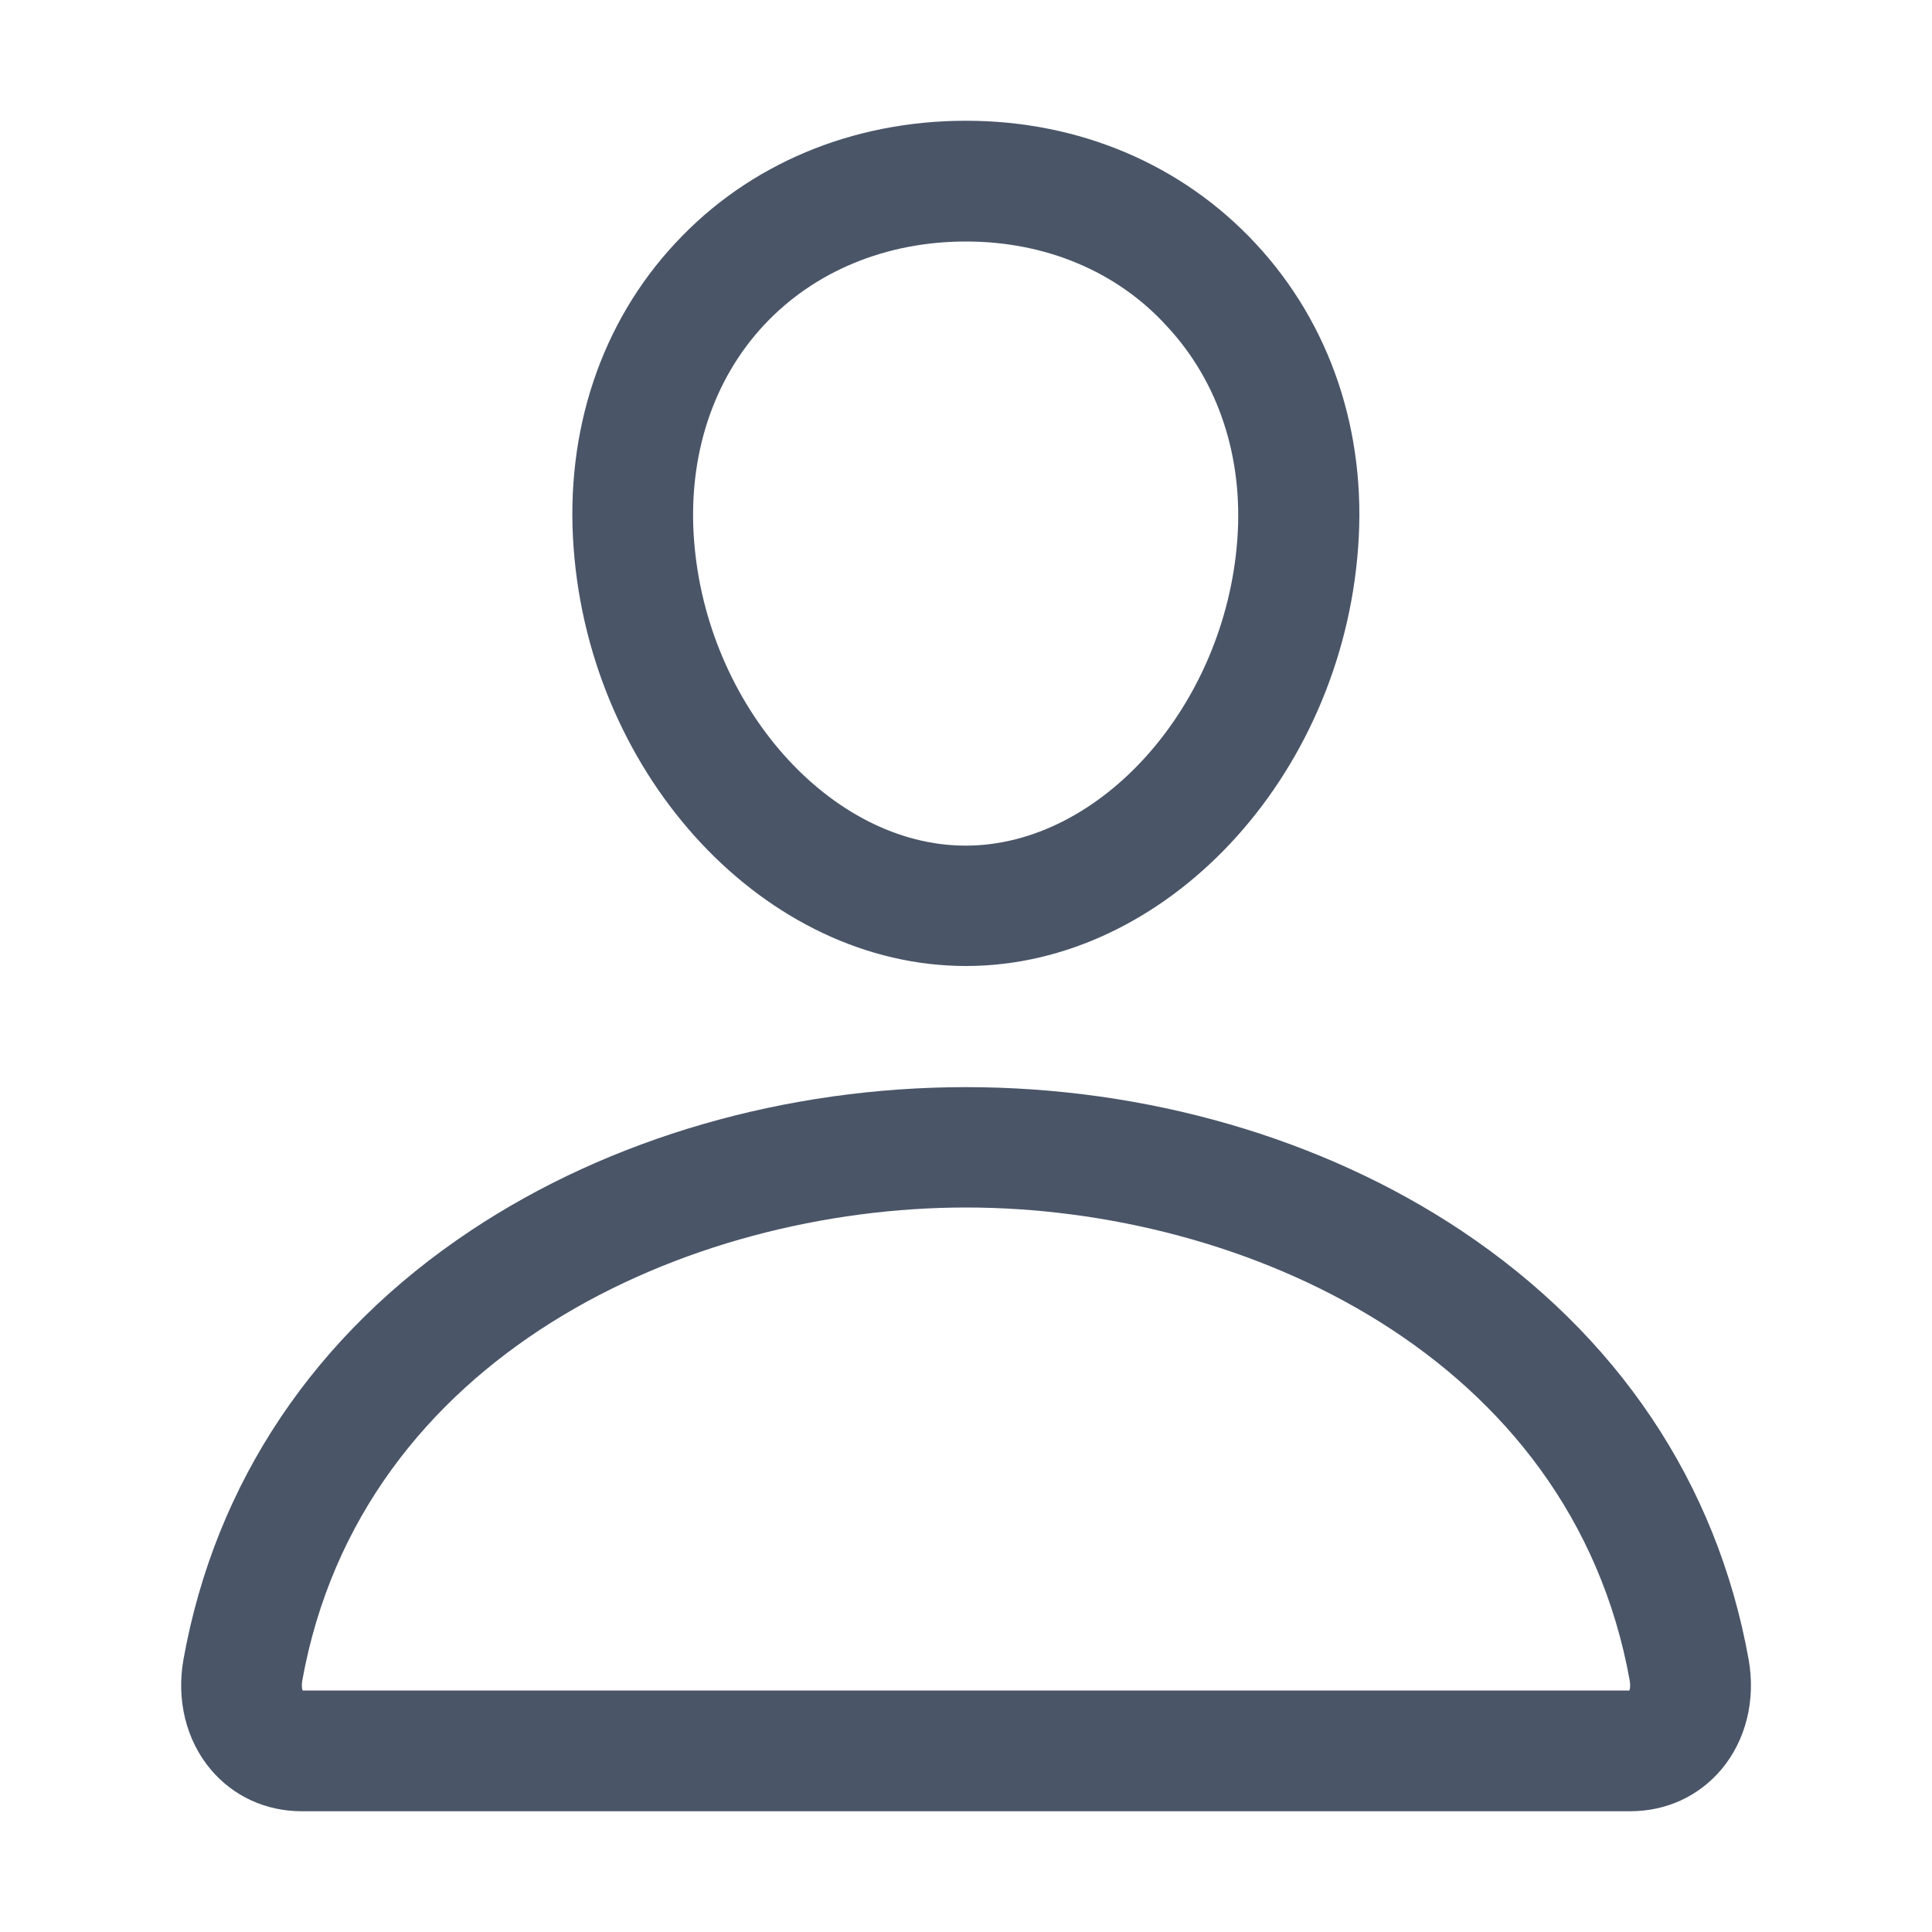 <svg width="20" height="20" viewBox="0 0 20 20" fill="none" xmlns="http://www.w3.org/2000/svg">
<path d="M10 10C7.934 10 6.114 8.059 5.938 5.672C5.848 4.461 6.223 3.34 6.992 2.516C7.75 1.699 8.821 1.25 10 1.25C11.172 1.25 12.239 1.703 13 2.523C13.774 3.355 14.149 4.473 14.059 5.672C13.883 8.059 12.063 10 10 10ZM10 2.5C9.172 2.5 8.426 2.809 7.907 3.367C7.379 3.934 7.121 4.723 7.184 5.582C7.309 7.301 8.598 8.754 9.996 8.754C11.395 8.754 12.684 7.301 12.809 5.582C12.871 4.734 12.614 3.949 12.078 3.375C11.563 2.809 10.821 2.5 10 2.5Z" fill="#4A5568"/>
<path d="M16.875 18.75H3.125C2.75 18.75 2.414 18.594 2.18 18.316C1.926 18.012 1.825 17.598 1.899 17.18C2.227 15.351 3.258 13.812 4.875 12.738C6.313 11.781 8.133 11.254 10 11.254C11.867 11.254 13.688 11.781 15.125 12.738C16.742 13.816 17.774 15.351 18.102 17.18C18.176 17.598 18.075 18.012 17.821 18.316C17.586 18.594 17.25 18.75 16.875 18.75ZM3.133 17.5H16.867C16.875 17.48 16.879 17.449 16.871 17.398C16.266 14.035 12.883 12.5 10 12.5C7.117 12.5 3.735 14.035 3.129 17.398C3.121 17.449 3.125 17.48 3.133 17.5Z" fill="#4A5568"/>
</svg>
